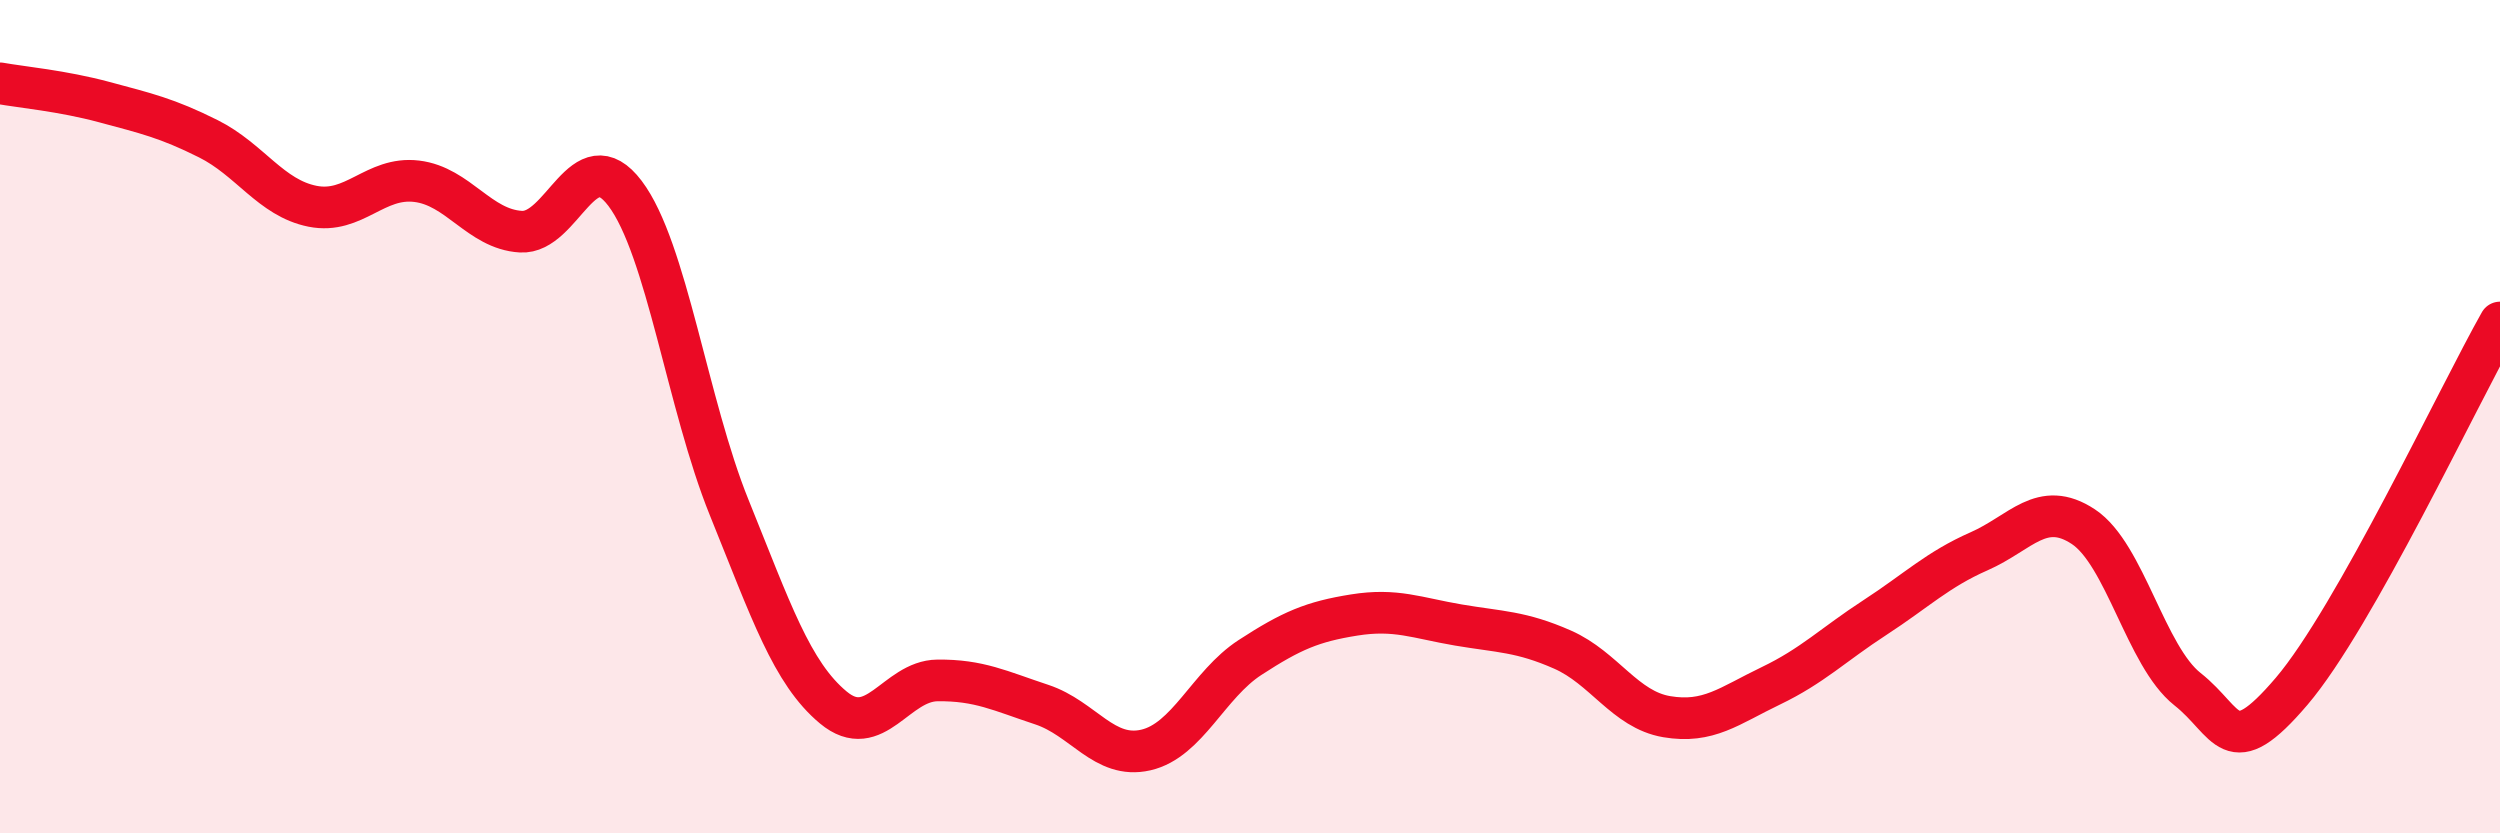 
    <svg width="60" height="20" viewBox="0 0 60 20" xmlns="http://www.w3.org/2000/svg">
      <path
        d="M 0,2 C 0.5,2.09 1.5,2.18 2.5,2.45 C 3.5,2.72 4,2.83 5,3.33 C 6,3.83 6.5,4.75 7.5,4.95 C 8.5,5.15 9,4.23 10,4.35 C 11,4.47 11.5,5.5 12.5,5.56 C 13.5,5.62 14,3.32 15,4.64 C 16,5.96 16.5,9.71 17.5,12.18 C 18.5,14.65 19,16.15 20,16.98 C 21,17.81 21.5,16.34 22.5,16.33 C 23.5,16.32 24,16.58 25,16.91 C 26,17.24 26.5,18.23 27.5,18 C 28.5,17.77 29,16.43 30,15.78 C 31,15.13 31.5,14.92 32.5,14.76 C 33.5,14.6 34,14.83 35,15 C 36,15.17 36.5,15.15 37.5,15.59 C 38.5,16.03 39,17.03 40,17.2 C 41,17.37 41.5,16.94 42.5,16.46 C 43.5,15.98 44,15.47 45,14.82 C 46,14.17 46.5,13.67 47.5,13.23 C 48.5,12.79 49,11.98 50,12.64 C 51,13.3 51.5,15.75 52.5,16.54 C 53.5,17.33 53.5,18.35 55,16.59 C 56.5,14.83 59,9.51 60,7.74L60 20L0 20Z"
        fill="#EB0A25"
        opacity="0.1"
        stroke-linecap="round"
        stroke-linejoin="round"
      />
      <path
        d="M 0,2 C 0.5,2.09 1.5,2.18 2.5,2.45 C 3.5,2.72 4,2.83 5,3.33 C 6,3.83 6.5,4.75 7.5,4.95 C 8.5,5.15 9,4.23 10,4.35 C 11,4.47 11.5,5.5 12.5,5.56 C 13.5,5.62 14,3.32 15,4.64 C 16,5.96 16.5,9.71 17.5,12.18 C 18.5,14.65 19,16.15 20,16.98 C 21,17.81 21.5,16.34 22.5,16.33 C 23.5,16.32 24,16.58 25,16.91 C 26,17.24 26.5,18.23 27.5,18 C 28.5,17.77 29,16.43 30,15.78 C 31,15.13 31.5,14.92 32.5,14.76 C 33.5,14.6 34,14.83 35,15 C 36,15.17 36.5,15.15 37.5,15.59 C 38.5,16.03 39,17.03 40,17.2 C 41,17.37 41.5,16.94 42.5,16.46 C 43.5,15.98 44,15.47 45,14.82 C 46,14.17 46.5,13.67 47.5,13.23 C 48.5,12.79 49,11.98 50,12.64 C 51,13.3 51.5,15.75 52.5,16.54 C 53.5,17.33 53.5,18.35 55,16.59 C 56.5,14.83 59,9.51 60,7.74"
        stroke="#EB0A25"
        stroke-width="1"
        fill="none"
        stroke-linecap="round"
        stroke-linejoin="round"
      />
    </svg>
  